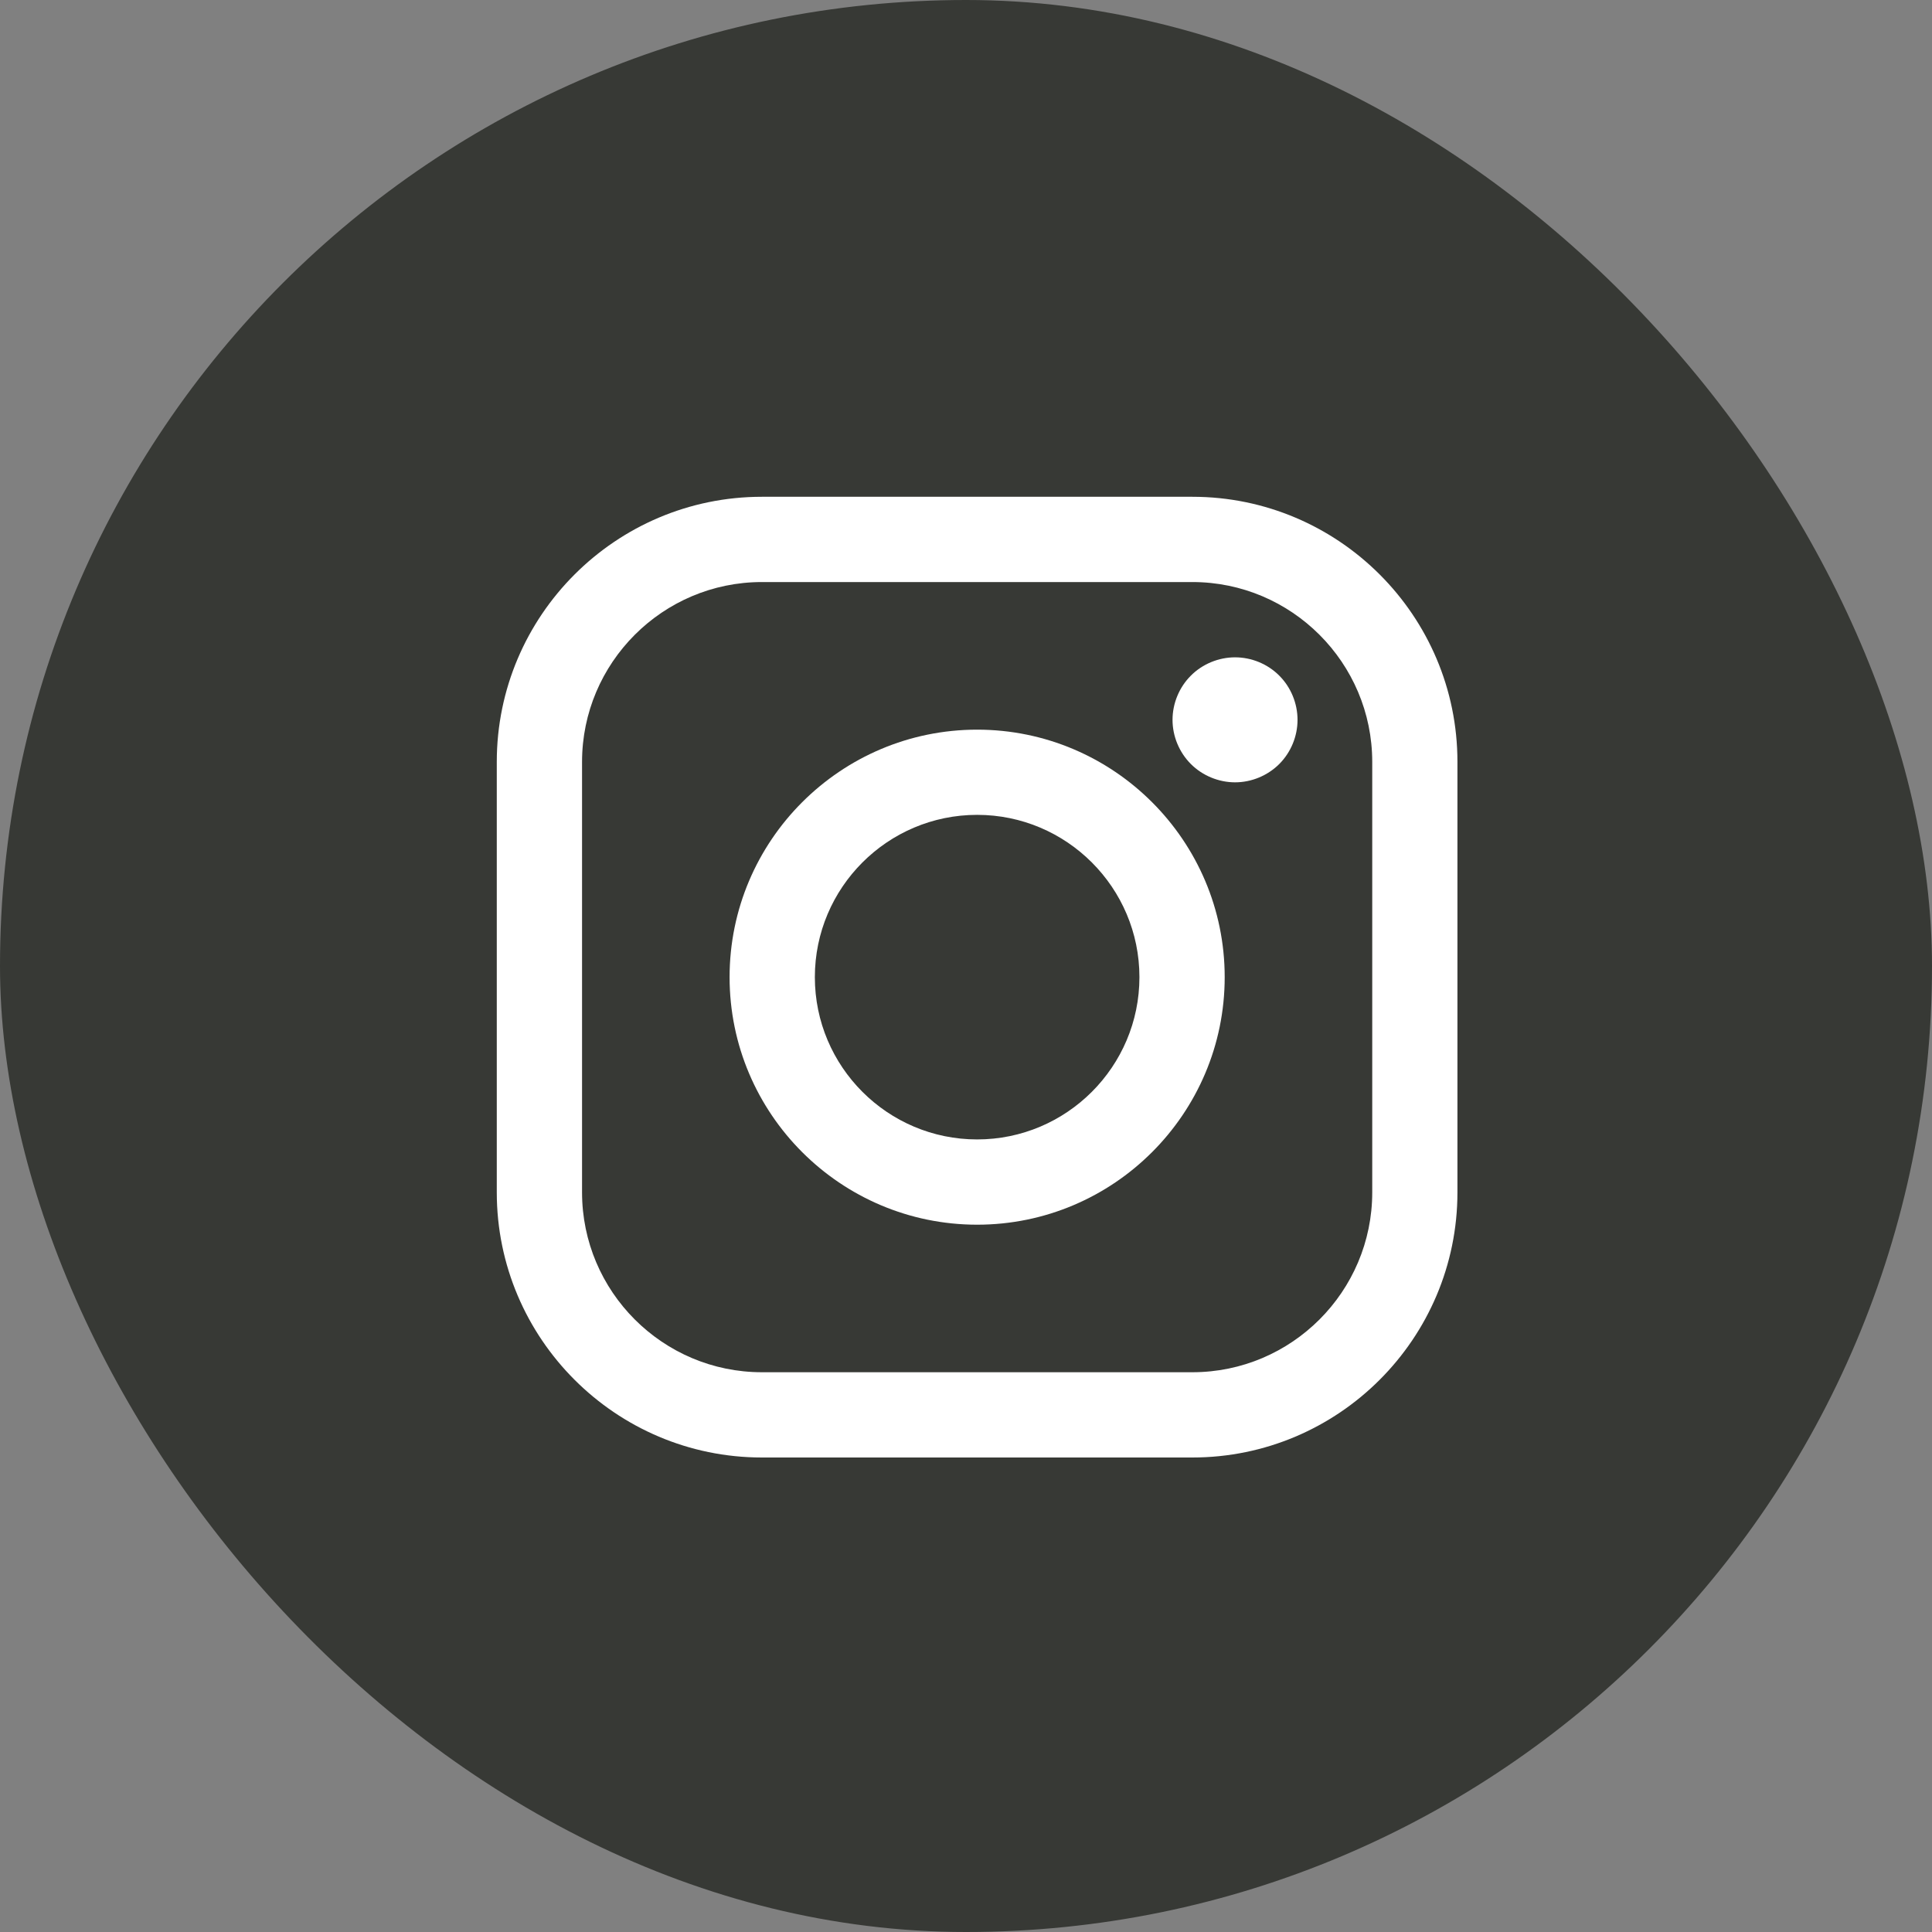 <svg width="30" height="30" viewBox="0 0 30 30" fill="none" xmlns="http://www.w3.org/2000/svg">
<rect x="0" y="0" width="30" height="30" fill="#808080" stroke="none"/>
<rect width="30" height="30" rx="15" fill="#373935"/>
<path fill-rule="evenodd" clip-rule="evenodd" d="M11.831 7.714H18.515C20.785 7.714 22.632 9.561 22.631 11.831V18.515C22.631 20.785 20.785 22.632 18.515 22.632H11.831C9.561 22.632 7.714 20.785 7.714 18.515V11.831C7.714 9.561 9.561 7.714 11.831 7.714ZM18.515 21.308C20.055 21.308 21.308 20.055 21.308 18.515H21.308V11.831C21.308 10.291 20.055 9.038 18.515 9.038H11.831C10.291 9.038 9.038 10.291 9.038 11.831V18.515C9.038 20.055 10.291 21.308 11.831 21.308H18.515Z" fill="white"/>
<path fill-rule="evenodd" clip-rule="evenodd" d="M11.329 15.173C11.329 13.054 13.053 11.33 15.173 11.33C17.292 11.33 19.017 13.054 19.017 15.173C19.017 17.293 17.292 19.017 15.173 19.017C13.053 19.017 11.329 17.293 11.329 15.173ZM12.653 15.173C12.653 16.563 13.783 17.693 15.173 17.693C16.562 17.693 17.693 16.563 17.693 15.173C17.693 13.784 16.563 12.653 15.173 12.653C13.783 12.653 12.653 13.784 12.653 15.173Z" fill="white"/>
<path d="M19.178 10.207C18.923 10.207 18.672 10.31 18.492 10.491C18.311 10.671 18.207 10.922 18.207 11.178C18.207 11.433 18.311 11.683 18.492 11.864C18.672 12.044 18.923 12.148 19.178 12.148C19.434 12.148 19.683 12.044 19.864 11.864C20.045 11.683 20.148 11.433 20.148 11.178C20.148 10.922 20.045 10.671 19.864 10.491C19.684 10.31 19.434 10.207 19.178 10.207Z" fill="white"/>
</svg>
